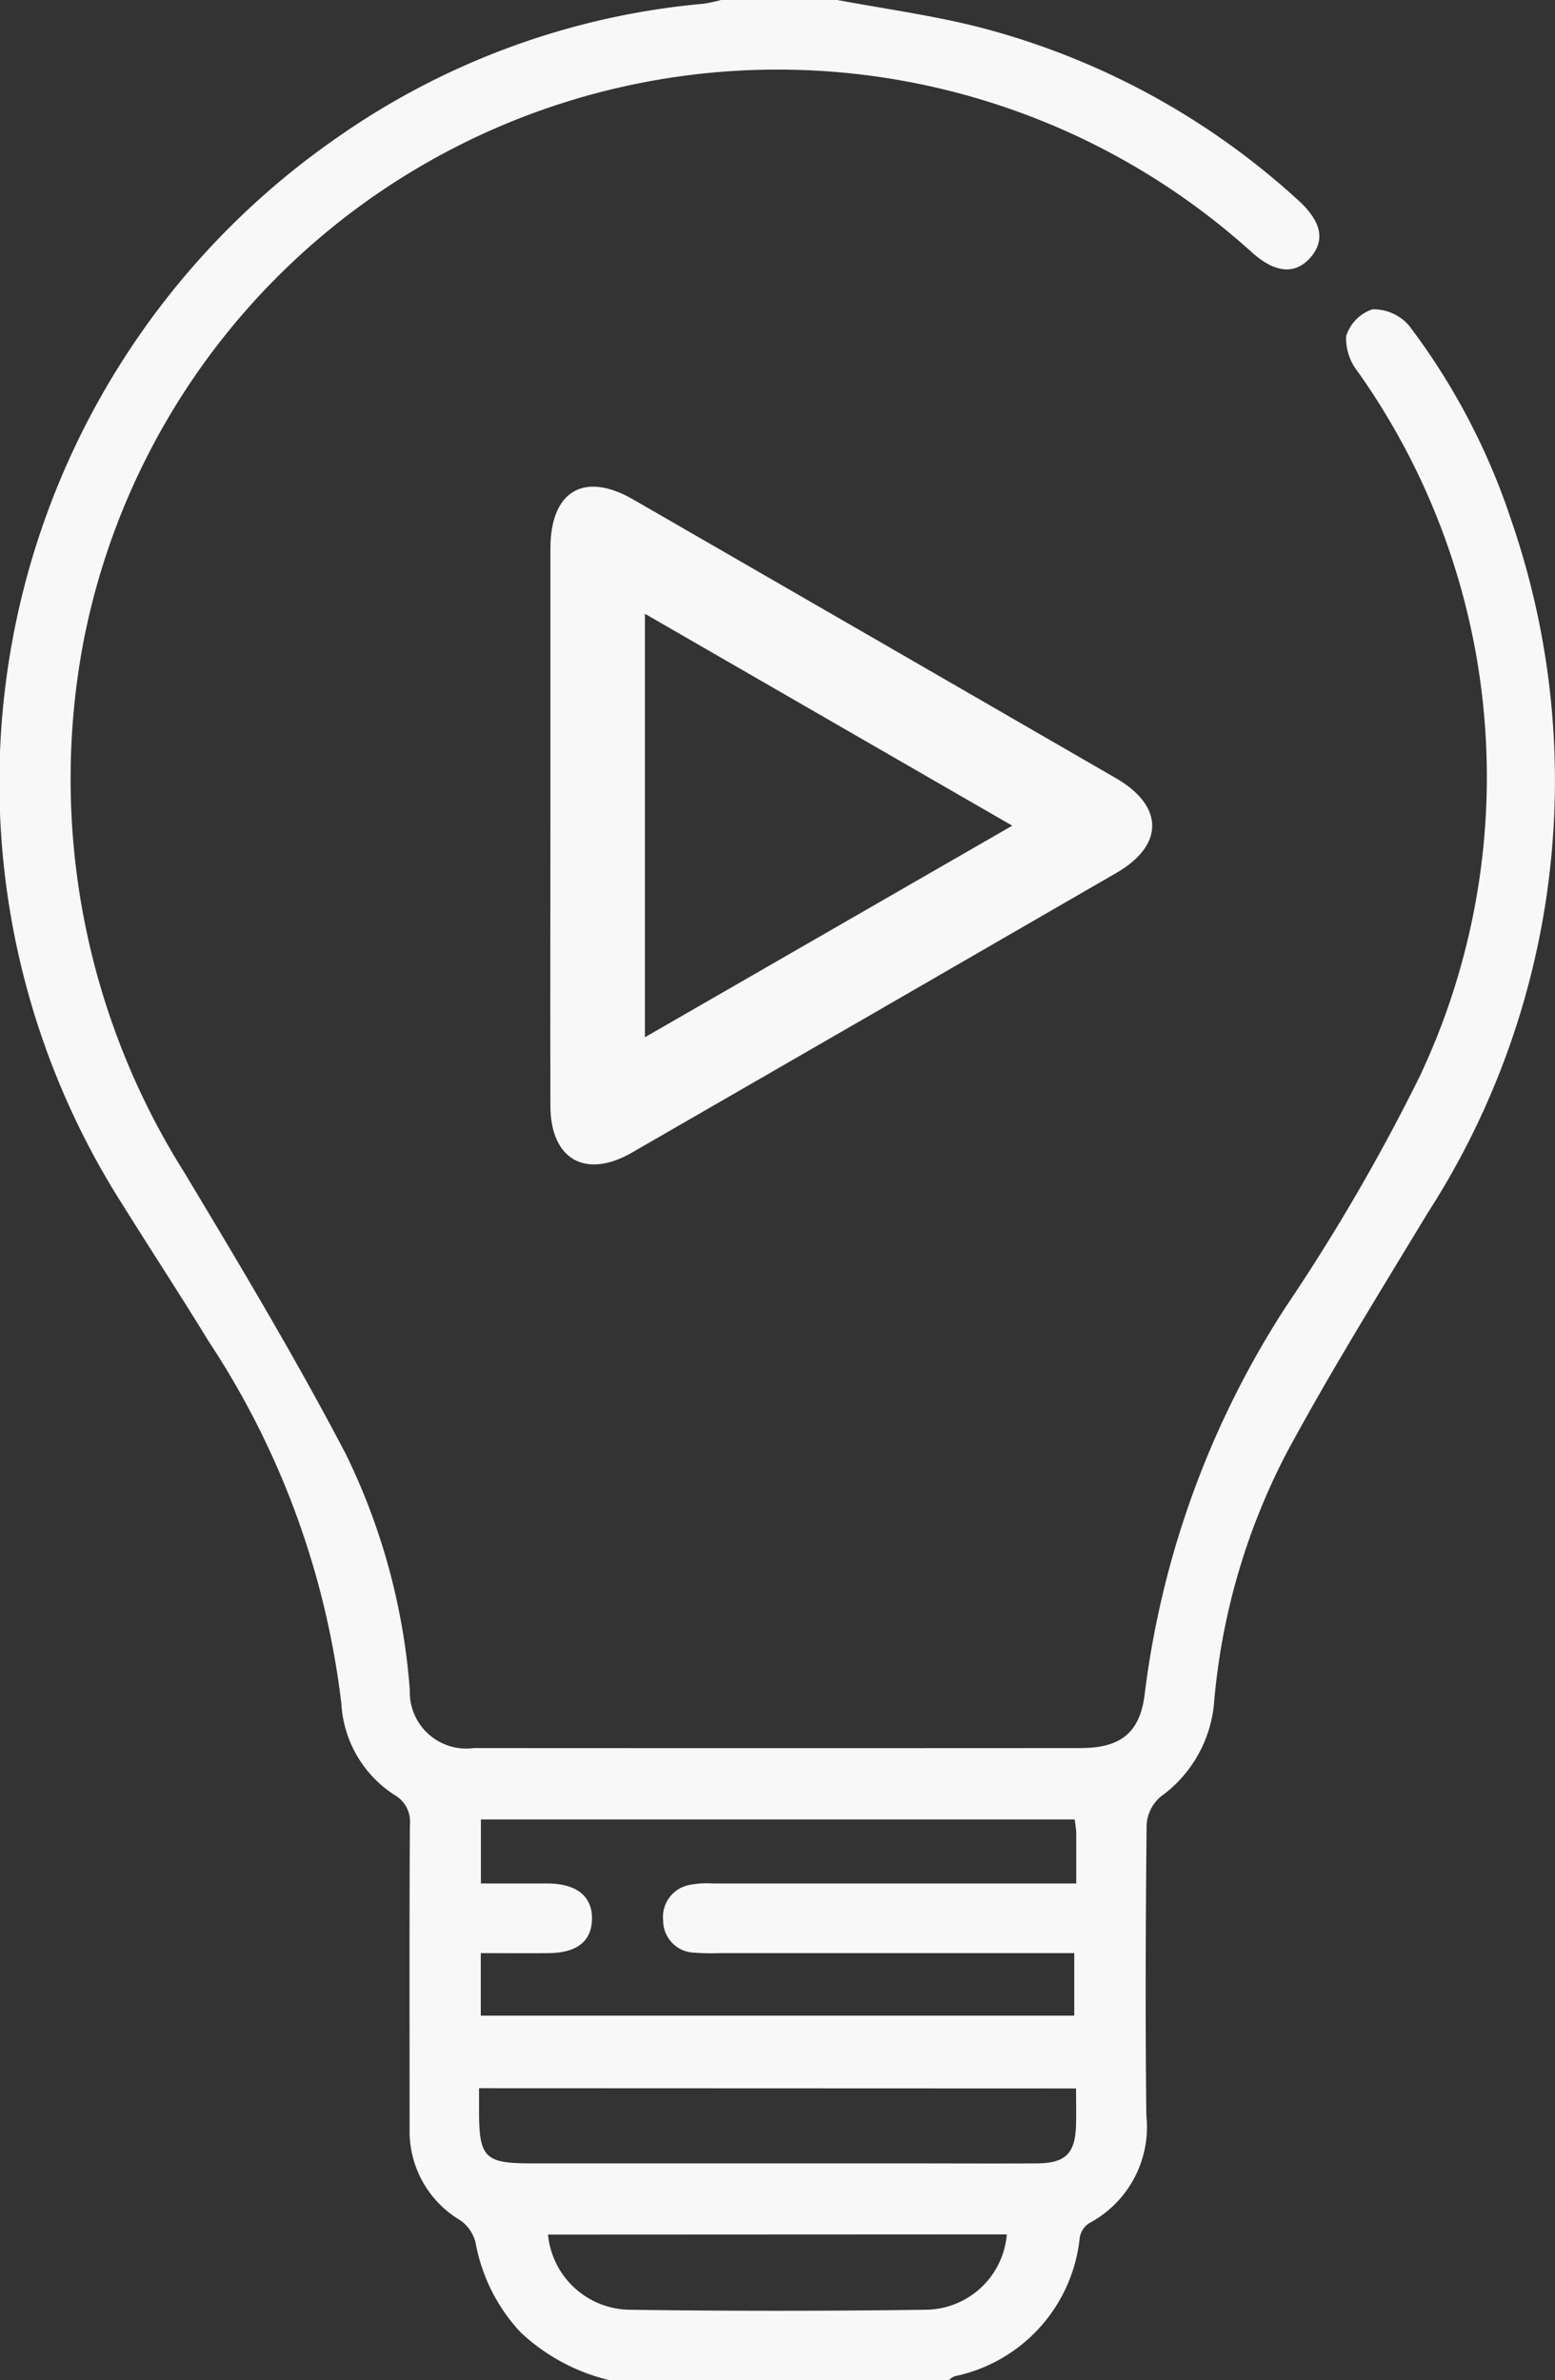 <?xml version="1.0" encoding="UTF-8"?>
<svg xmlns="http://www.w3.org/2000/svg" xmlns:xlink="http://www.w3.org/1999/xlink" id="Gruppe_197" data-name="Gruppe 197" width="41.273" height="63.186" viewBox="0 0 41.273 63.186">
  <rect x="0" y="0" width="41.273" height="63.186" fill="#333333" stroke="none"/>
  <defs>
    <clipPath id="clip-path">
      <rect id="Rechteck_292" data-name="Rechteck 292" width="41.273" height="63.186" fill="#f8f8f8"></rect>
    </clipPath>
  </defs>
  <g id="Gruppe_194" data-name="Gruppe 194" clip-path="url(#clip-path)">
    <path id="Pfad_721" data-name="Pfad 721" d="M16.177,63.186a5.208,5.208,0,0,1-2.354-1.266,4.707,4.707,0,0,1-1.2-2.385,1.031,1.031,0,0,0-.4-.59,2.746,2.746,0,0,1-1.351-2.414c0-2.694-.008-5.388.007-8.081a.814.814,0,0,0-.408-.8,3.088,3.088,0,0,1-1.41-2.419A22.173,22.173,0,0,0,5.533,35.6C4.794,34.389,4.014,33.2,3.266,32A20.837,20.837,0,0,1,8.937,3.66,20.05,20.05,0,0,1,18.663.1a3.968,3.968,0,0,0,.476-.1h3.085c1.227.229,2.47.4,3.678.7A19.917,19.917,0,0,1,34.44,5.3c.63.566.745,1.069.346,1.532s-.935.427-1.557-.132A18.765,18.765,0,0,0,2.213,17.048,19.594,19.594,0,0,0,4.891,31.123c1.477,2.463,2.956,4.931,4.286,7.475a17.12,17.12,0,0,1,1.7,6.27,1.5,1.5,0,0,0,1.7,1.537q8.051.005,16.1,0c1.1,0,1.6-.427,1.714-1.5a24.38,24.38,0,0,1,3.735-10.21,52.824,52.824,0,0,0,3.554-6.116A18.614,18.614,0,0,0,36.04,9.868a1.425,1.425,0,0,1-.311-.941,1.093,1.093,0,0,1,.7-.716,1.248,1.248,0,0,1,.973.436,17.794,17.794,0,0,1,2.709,5.161A21.189,21.189,0,0,1,37.894,32.2c-1.274,2.108-2.576,4.2-3.745,6.37a17.528,17.528,0,0,0-1.926,6.646A3.43,3.43,0,0,1,30.8,47.7a1.067,1.067,0,0,0-.366.74c-.027,2.57-.037,5.141-.008,7.711a2.891,2.891,0,0,1-1.523,2.87.577.577,0,0,0-.244.376,4.194,4.194,0,0,1-3.324,3.685.538.538,0,0,0-.147.1ZM28.522,48.3H12.764V50c.624,0,1.2,0,1.774,0,.773.006,1.186.343,1.174.949-.011.586-.4.893-1.151.9-.607.006-1.214,0-1.8,0v1.66H28.513v-1.66H19.1a5.993,5.993,0,0,1-.678-.013.851.851,0,0,1-.82-.849.864.864,0,0,1,.708-.95A2.4,2.4,0,0,1,18.922,50q4.472,0,8.944,0h.7c0-.5,0-.906,0-1.315,0-.119-.023-.238-.038-.38M12.715,55.435c0,.231,0,.413,0,.595,0,1.24.147,1.4,1.367,1.4H24.01c1.172,0,2.343.007,3.515,0,.769-.006,1.019-.267,1.036-1.048.007-.3,0-.605,0-.941Zm1.83,3.886a2.209,2.209,0,0,0,2.109,1.994q3.977.057,7.955,0a2.18,2.18,0,0,0,2.114-2Z" transform="translate(0)" fill="#f8f8f8"></path>
    <path id="Pfad_722" data-name="Pfad 722" d="M118.363,113.663v-7.337c0-1.528.895-2.057,2.2-1.3q6.4,3.691,12.8,7.391c1.288.74,1.3,1.783.021,2.521q-6.417,3.713-12.851,7.421c-1.234.715-2.166.189-2.17-1.234-.007-2.488,0-4.975,0-7.46m12.258.019-9.749-5.625V119.3Z" transform="translate(-103.754 -91.765)" fill="#f8f8f8"></path>
  </g>
</svg>

